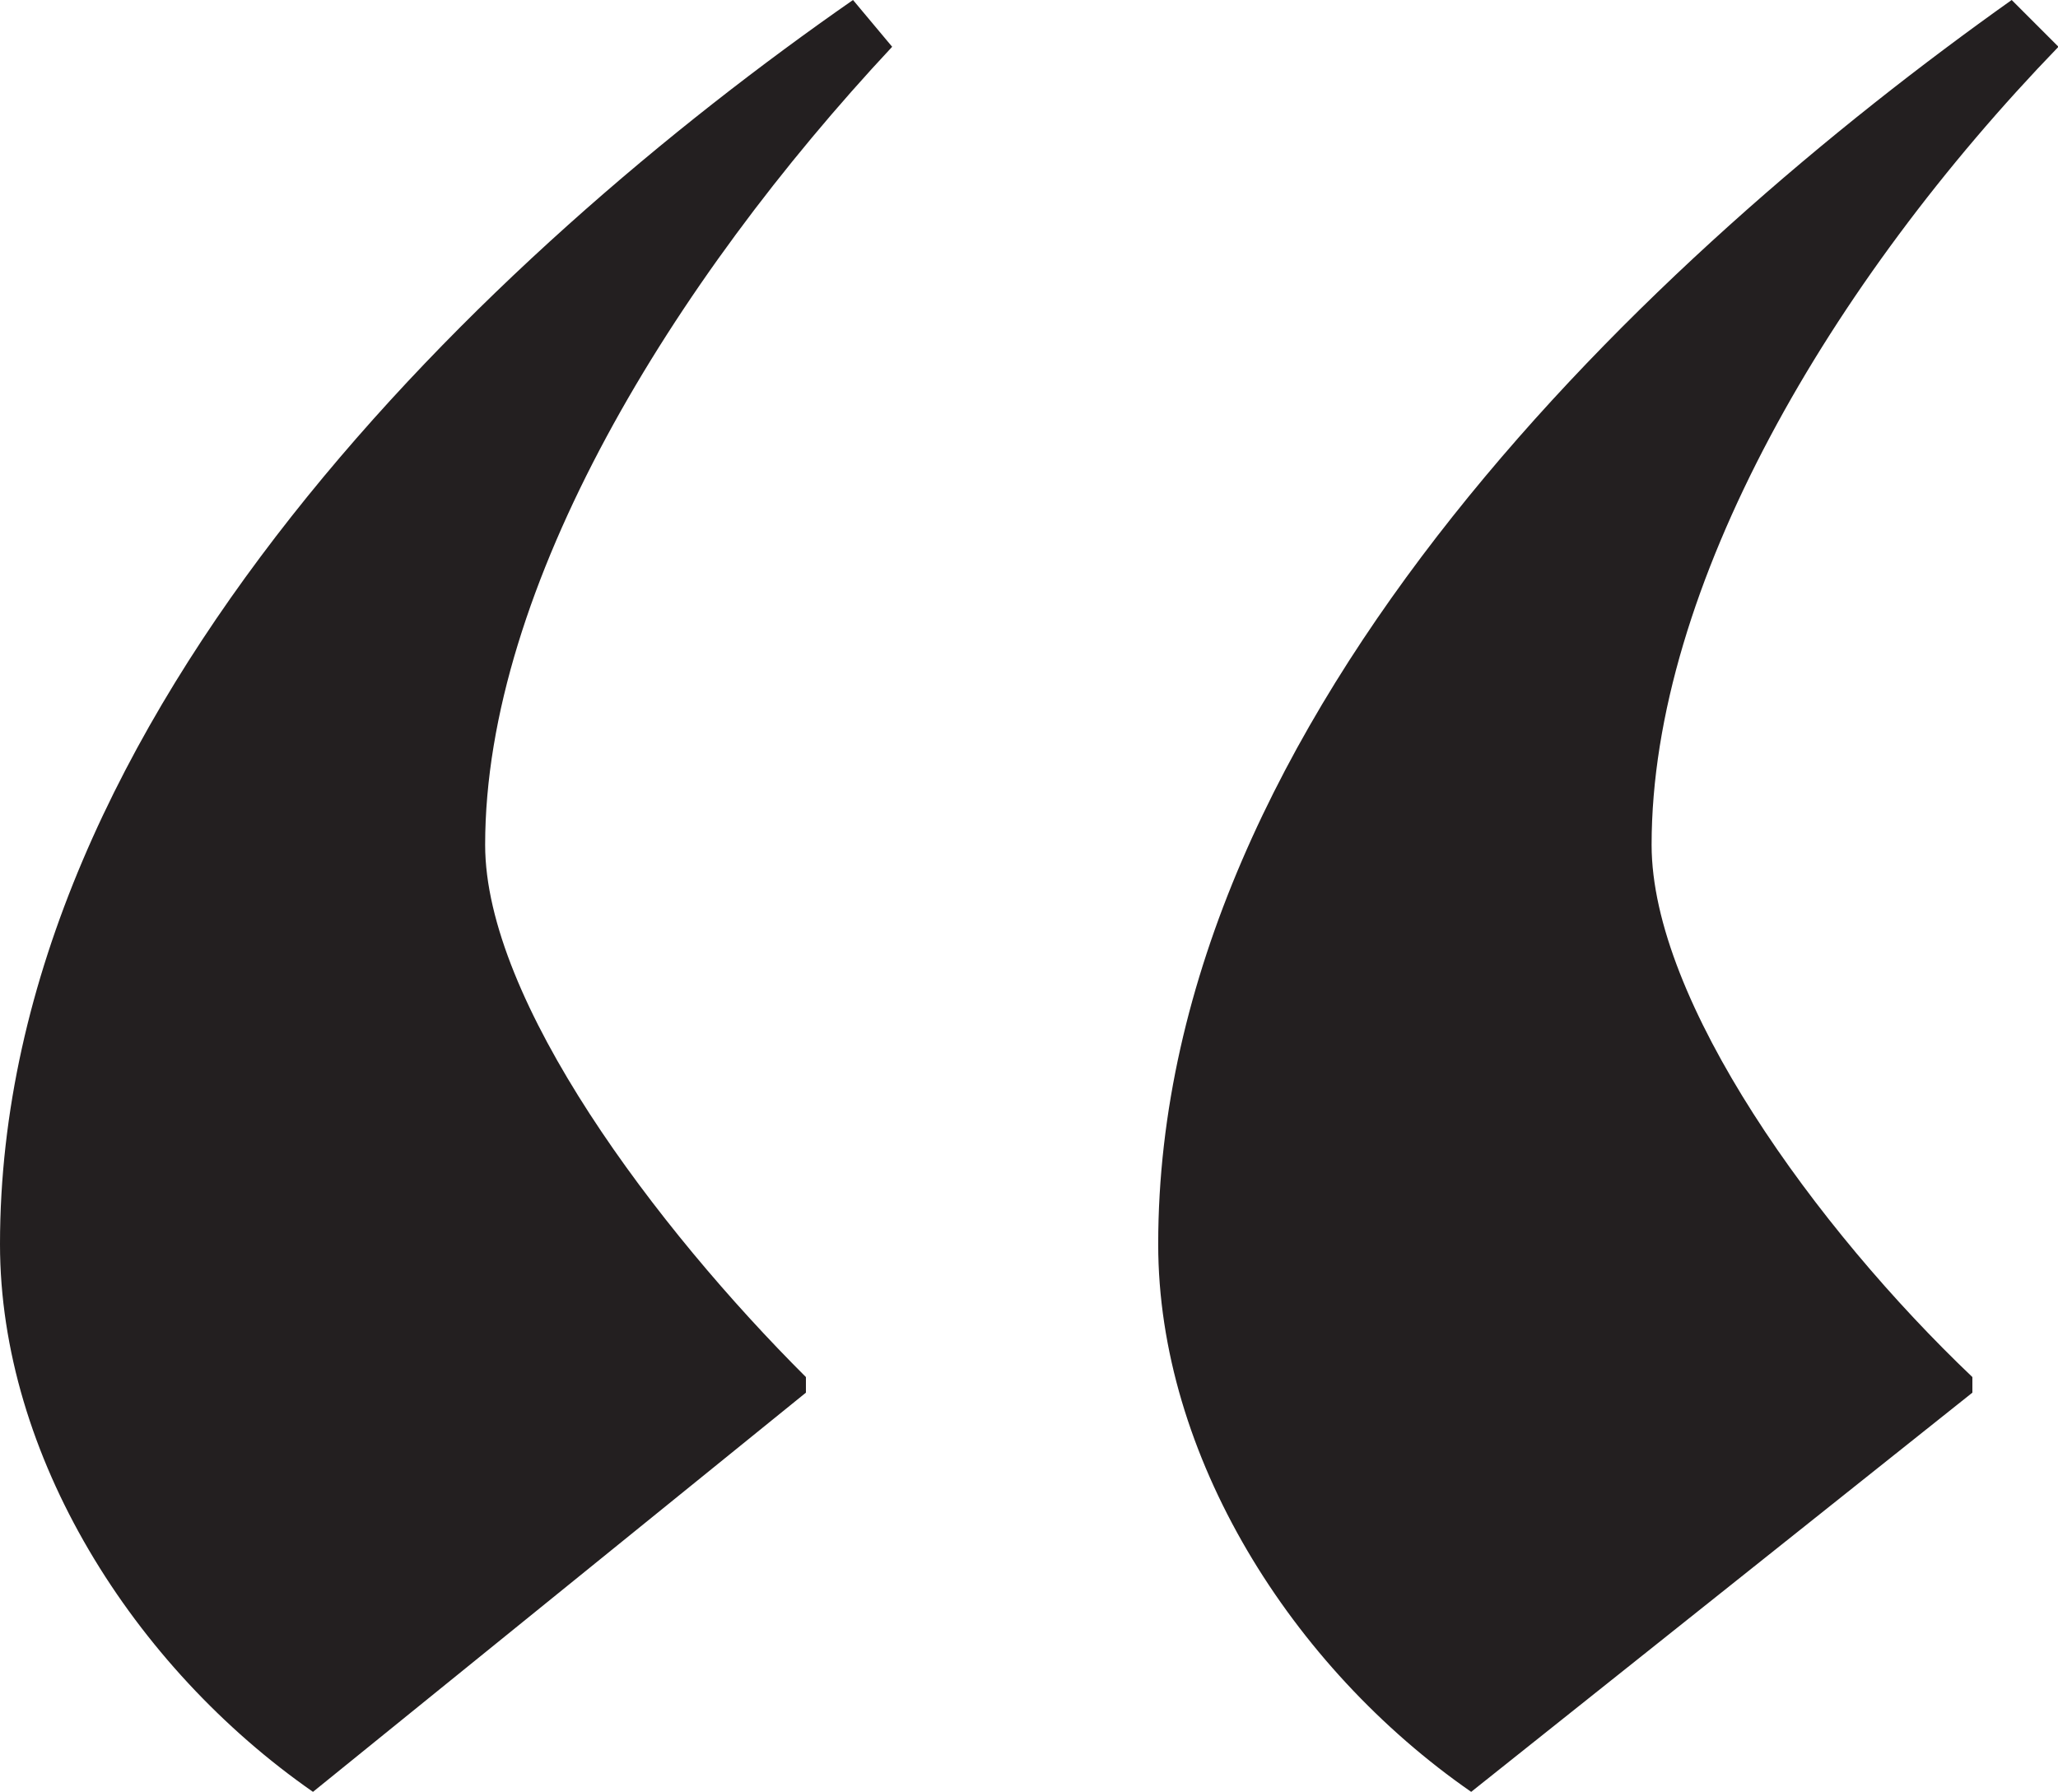 <svg xmlns="http://www.w3.org/2000/svg" viewBox="0 0 131.97 114.91"><defs><style>.cls-1{fill:#231f20;}</style></defs><g id="Layer_2" data-name="Layer 2"><g id="Layer_1-2" data-name="Layer 1"><path class="cls-1" d="M57.21,3c-14.06,15.05-26.1,34.62-26.1,51.18,0,10,11,24.59,20.57,34.13v1L20.07,114.91C8.53,106.88,0,93.33,0,79.79,0,45.66,31.61,16.06,54.7,0ZM132,3c-14.55,15.05-26.09,34.62-26.09,51.18,0,10,10.54,24.59,20.57,34.13v1L94.34,114.91c-11.54-8-20.07-21.58-20.07-35.12C74.27,45.66,106.38,16.06,129,0Z"/></g></g></svg>